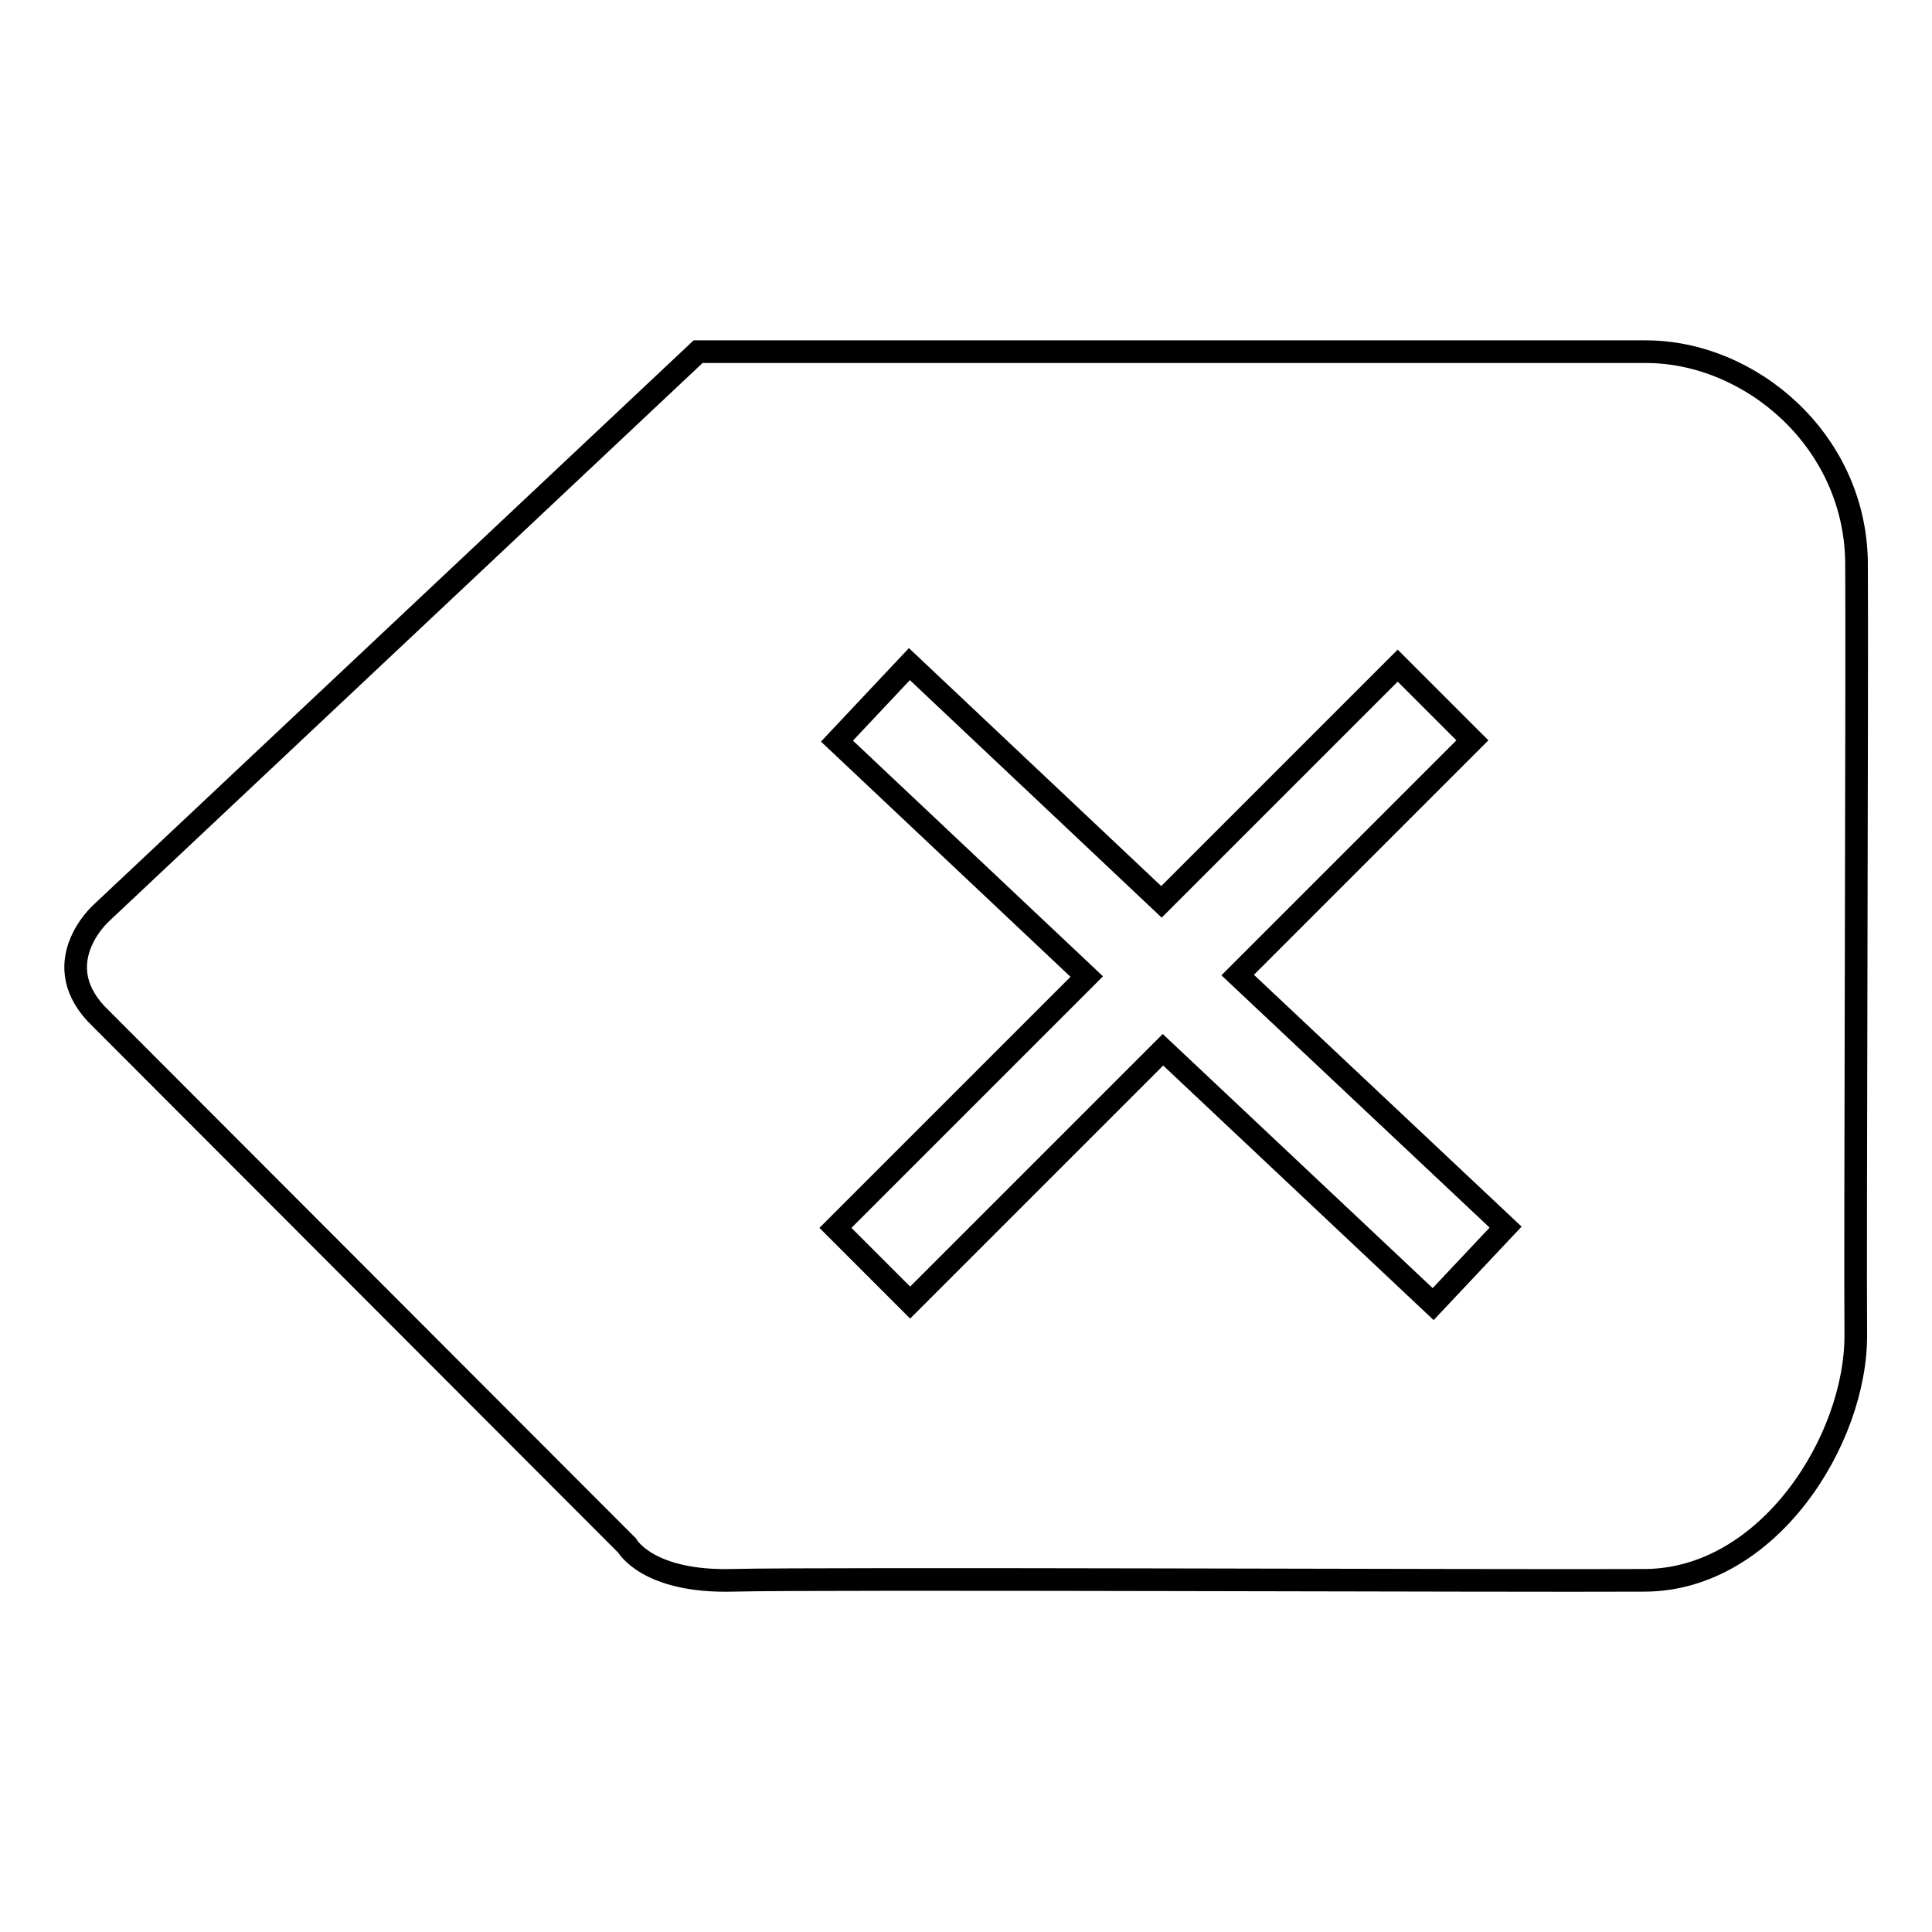 <?xml version="1.0" encoding="utf-8"?>
<!-- Svg Vector Icons : http://www.onlinewebfonts.com/icon -->
<!DOCTYPE svg PUBLIC "-//W3C//DTD SVG 1.1//EN" "http://www.w3.org/Graphics/SVG/1.1/DTD/svg11.dtd">
<svg version="1.1" xmlns="http://www.w3.org/2000/svg" xmlns:xlink="http://www.w3.org/1999/xlink" x="0px" y="0px" viewBox="0 0 256 256" enable-background="new 0 0 256 256" xml:space="preserve">
<g><g><path stroke-width="3" fill-opacity="0" stroke="#000000"  d="M245.9,176.8c0.1,14-11.6,32.5-27.9,32.6c-17.4,0.1-109.6-0.3-120.9,0c-11.3,0.3-14-4.6-14-4.6L13.4,135c-7.6-7.2,0-14,0-14l79.1-74.4c0,0,115,0,125.6,0c13.8,0,27.7,11.7,27.9,27.9C246.1,89.4,245.8,164.8,245.9,176.8z M195.1,98.1l-9.9-9.9l-31.3,31.3l-33.4-31.5l-9.6,10.2l33.1,31.2l-33.3,33.3l9.9,9.9l33.5-33.5l35.8,33.7l9.6-10.2l-35.5-33.4L195.1,98.1z"/></g></g>
</svg>